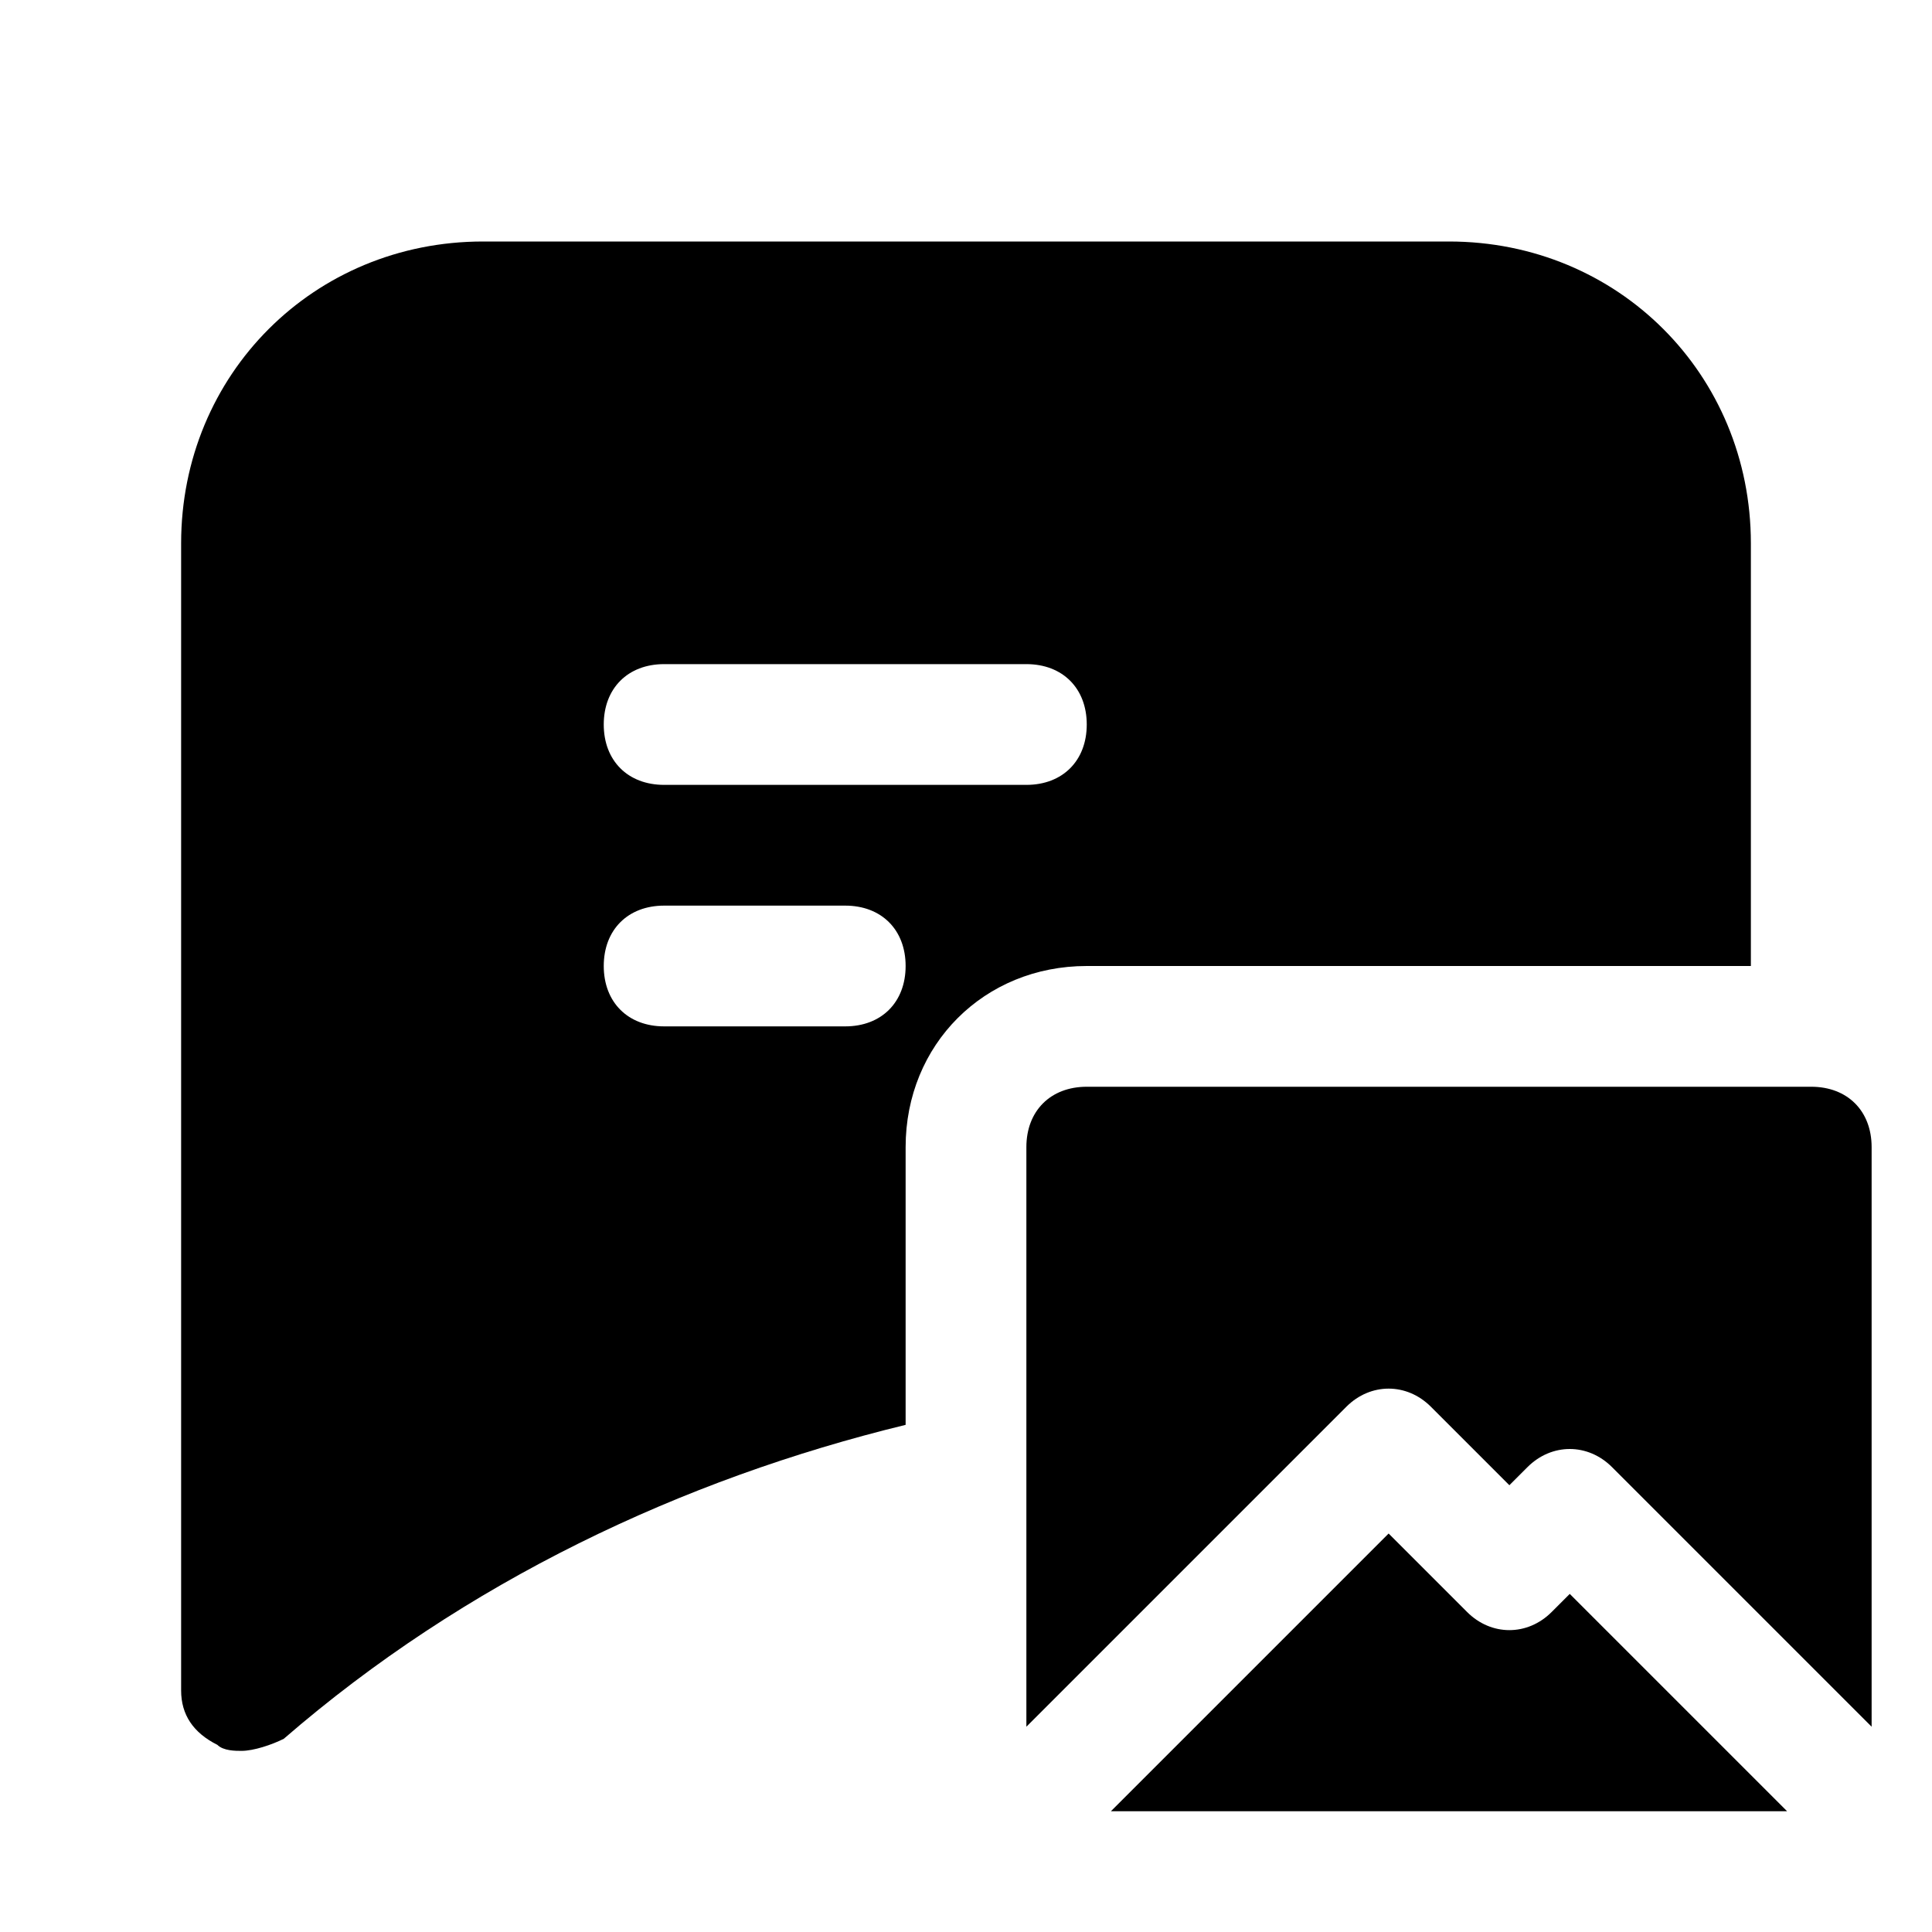 <?xml version="1.0" encoding="utf-8"?>


<svg fill="#000000" height="800px" width="800px" version="1.1" id="Icons" xmlns="http://www.w3.org/2000/svg" xmlns:xlink="http://www.w3.org/1999/xlink" 
	 viewBox="0 0 32 32" xml:space="preserve">
<g>
	<path d="M22.3,23.3c0.4-0.4,1-0.4,1.4,0l1.3,1.3l0.3-0.3c0.4-0.4,1-0.4,1.4,0l4.3,4.3V19c0-0.6-0.4-1-1-1H18c-0.6,0-1,0.4-1,1v9.6
		L22.3,23.3z"/>
	<path d="M15,19c0-1.7,1.3-3,3-3h11V9c0-2.8-2.2-5-5-5H8C5.2,4,3,6.2,3,9v19c0,0.4,0.2,0.7,0.6,0.9C3.7,29,3.9,29,4,29
		c0.2,0,0.5-0.1,0.7-0.2c3-2.6,6.6-4.3,10.3-5.2V19z M11,11h6c0.6,0,1,0.4,1,1s-0.4,1-1,1h-6c-0.6,0-1-0.4-1-1S10.4,11,11,11z
		 M11,17c-0.6,0-1-0.4-1-1s0.4-1,1-1h3c0.6,0,1,0.4,1,1s-0.4,1-1,1H11z"/>
	<path d="M25.7,26.7c-0.4,0.4-1,0.4-1.4,0L23,25.4L18.4,30h11.2L26,26.4L25.7,26.7z"/>
</g>
</svg>